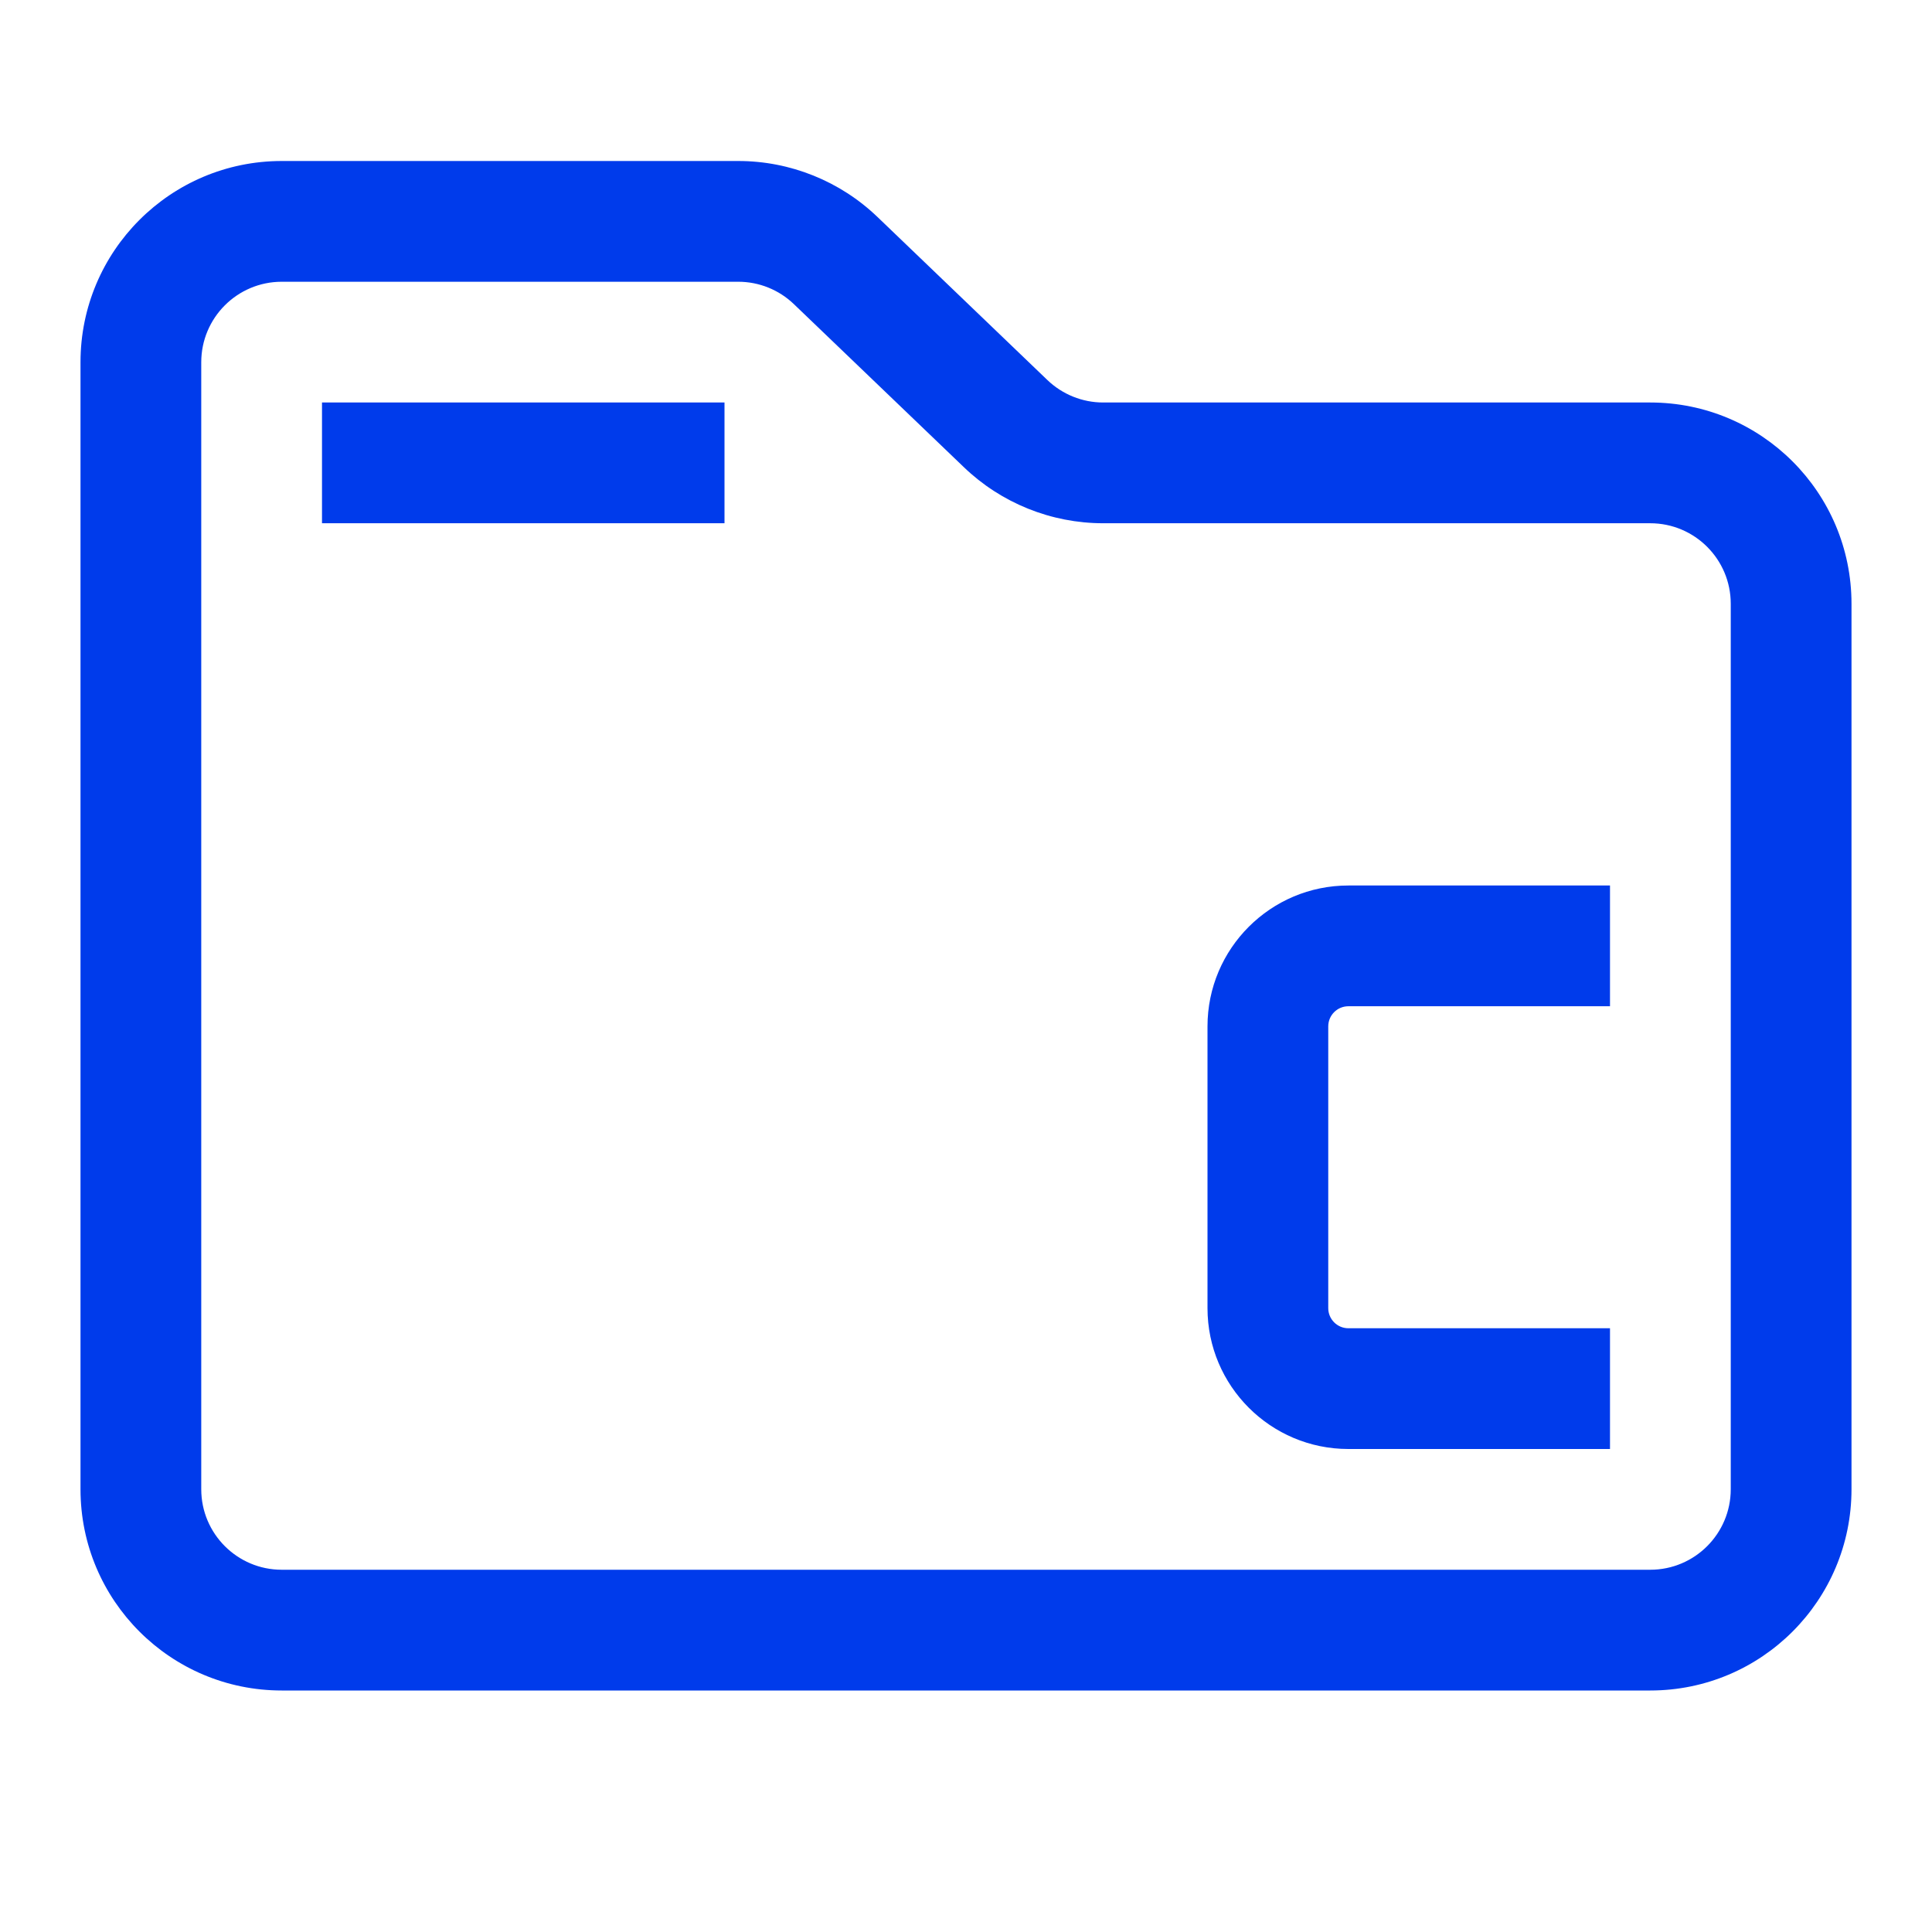 <svg width="24" height="24" viewBox="0 0 24 24" fill="none" xmlns="http://www.w3.org/2000/svg">
<path fill-rule="evenodd" clip-rule="evenodd" d="M3.5 3.5C2.948 3.5 2.5 3.948 2.5 4.5V18.5C2.5 19.052 2.948 19.5 3.5 19.5H20.5C21.052 19.5 21.5 19.052 21.5 18.5V7.5C21.5 6.948 21.052 6.5 20.5 6.5H13.704C13.059 6.5 12.438 6.25 11.973 5.803L9.863 3.779C9.677 3.6 9.429 3.5 9.171 3.5H3.5ZM1 4.5C1 3.119 2.119 2 3.5 2H9.171C9.816 2 10.437 2.25 10.902 2.697L13.011 4.721C13.198 4.9 13.446 5 13.704 5H20.5C21.881 5 23 6.119 23 7.5V18.5C23 19.881 21.881 21 20.5 21H3.5C2.119 21 1 19.881 1 18.5V4.5ZM4 5H9V6.5H4V5ZM16.75 11C15.784 11 15 11.784 15 12.75V16.25C15 17.216 15.784 18 16.75 18H20V16.5H16.75C16.612 16.5 16.5 16.388 16.5 16.25V12.75C16.5 12.612 16.612 12.5 16.75 12.5H20V11H16.75Z" fill="#003BEB"/>
</svg>
